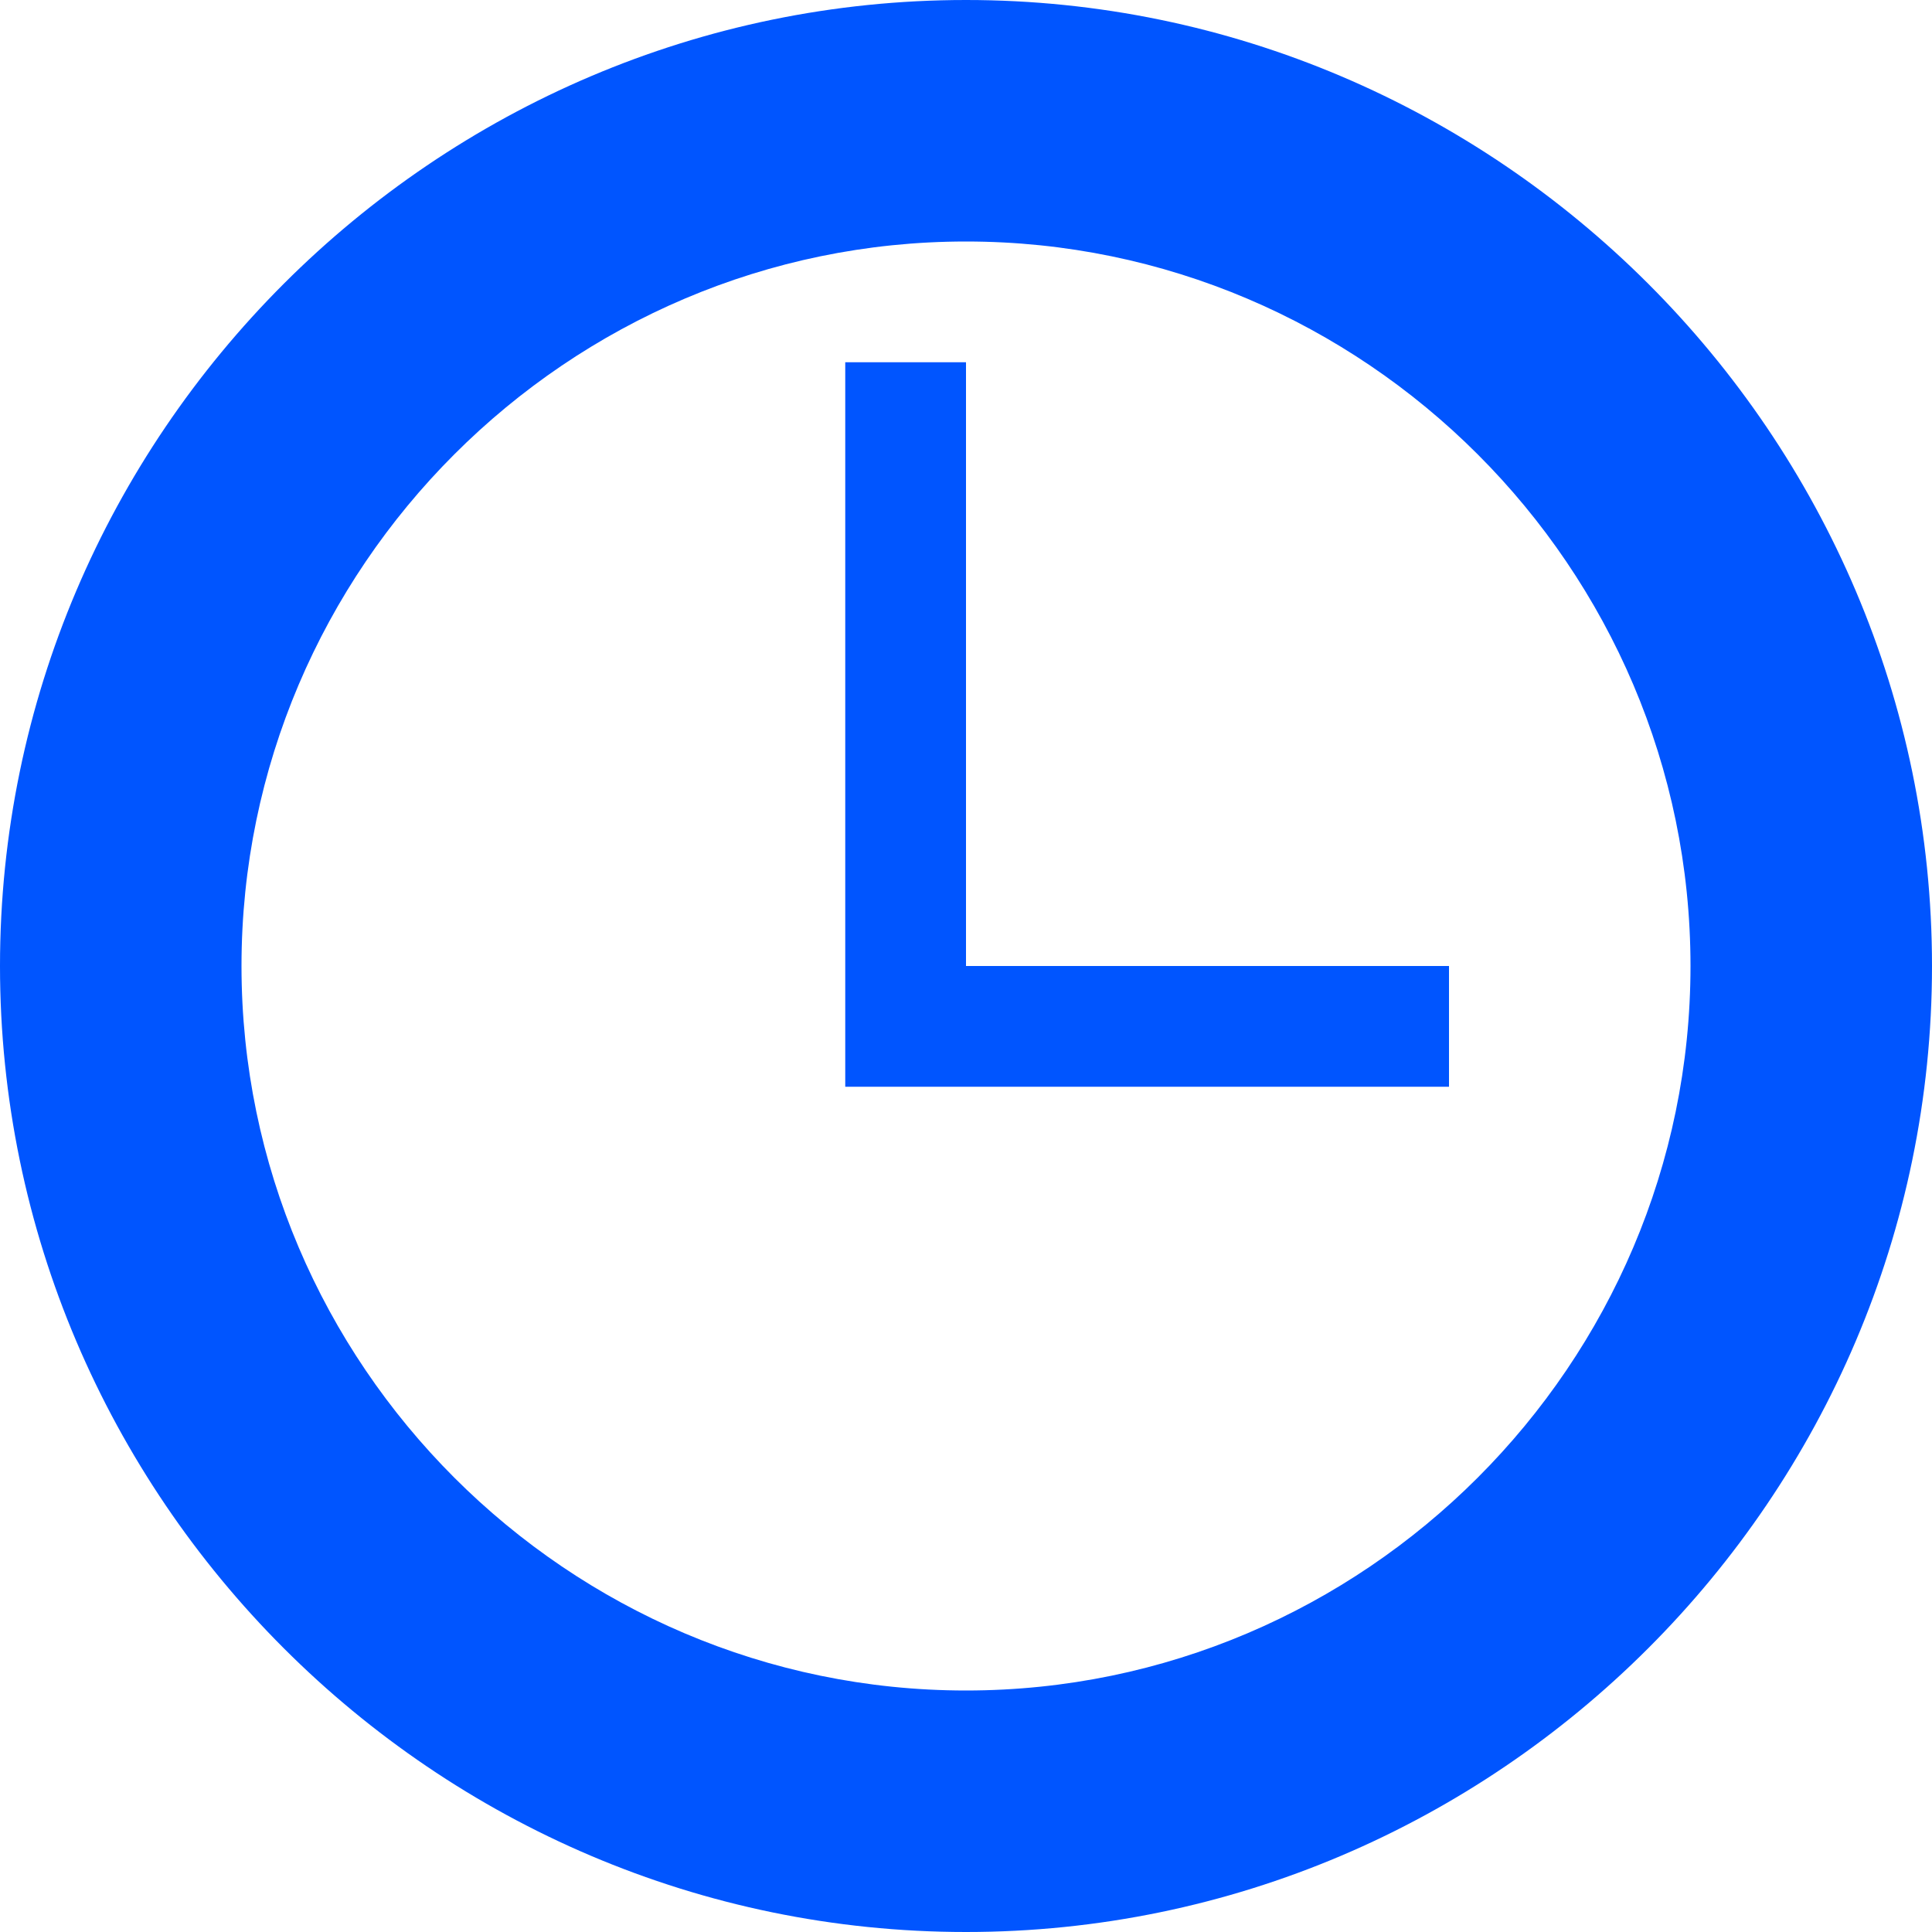 <svg xmlns="http://www.w3.org/2000/svg" width="200" height="200" viewBox="0 0 16 16"><path fill="#0055ff92" d="M8 0C3.6 0 0 3.6 0 8s3.6 8 8 8s8-3.6 8-8s-3.6-8-8-8zm0 14c-3.3 0-6-2.7-6-6s2.7-6 6-6s6 2.7 6 6s-2.7 6-6 6z"/><path fill="#0055ff92" d="M8 3H7v6h5V8H8z"/></svg>